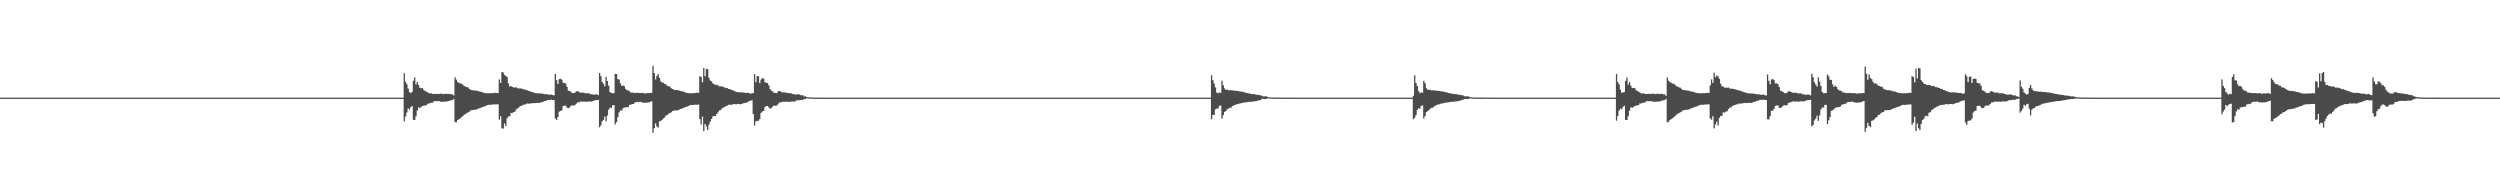 <?xml version="1.0" encoding="UTF-8"?>
<svg xmlns="http://www.w3.org/2000/svg" width="1920" height="150">
  <path d="M0 75.000h1v1.000H0zM1 75.000h1v1.000H1zM2 75.000h1v1.000H2zM3 75.000h1v1.000H3zM4 75.000h1v1.000H4zM5 75.000h1v1.000H5zM6 75.000h1v1.000H6zM7 75.000h1v1.000H7zM8 75.000h1v1.000H8zM9 75.000h1v1.000H9zM10 75.000h1v1.000H10zM11 75.000h1v1.000H11zM12 75.000h1v1.000H12zM13 75.000h1v1.000H13zM14 75.000h1v1.000H14zM15 75.000h1v1.000H15zM16 75.000h1v1.000H16zM17 75.000h1v1.000H17zM18 75.000h1v1.000H18zM19 75.000h1v1.000H19zM20 75.000h1v1.000H20zM21 75.000h1v1.000H21zM22 75.000h1v1.000H22zM23 75.000h1v1.000H23zM24 75.000h1v1.000H24zM25 75.000h1v1.000H25zM26 75.000h1v1.000H26zM27 75.000h1v1.000H27zM28 75.000h1v1.000H28zM29 75.000h1v1.000H29zM30 75.000h1v1.000H30zM31 75.000h1v1.000H31zM32 75.000h1v1.000H32zM33 75.000h1v1.000H33zM34 75.000h1v1.000H34zM35 75.000h1v1.000H35zM36 75.000h1v1.000H36zM37 75.000h1v1.000H37zM38 75.000h1v1.000H38zM39 75.000h1v1.000H39zM40 75.000h1v1.000H40zM41 75.000h1v1.000H41zM42 75.000h1v1.000H42zM43 75.000h1v1.000H43zM44 75.000h1v1.000H44zM45 75.000h1v1.000H45zM46 75.000h1v1.000H46zM47 75.000h1v1.000H47zM48 75.000h1v1.000H48zM49 75.000h1v1.000H49zM50 75.000h1v1.000H50zM51 75.000h1v1.000H51zM52 75.000h1v1.000H52zM53 75.000h1v1.000H53zM54 75.000h1v1.000H54zM55 75.000h1v1.000H55zM56 75.000h1v1.000H56zM57 75.000h1v1.000H57zM58 75.000h1v1.000H58zM59 75.000h1v1.000H59zM60 75.000h1v1.000H60zM61 75.000h1v1.000H61zM62 75.000h1v1.000H62zM63 75.000h1v1.000H63zM64 75.000h1v1.000H64zM65 75.000h1v1.000H65zM66 75.000h1v1.000H66zM67 75.000h1v1.000H67zM68 75.000h1v1.000H68zM69 75.000h1v1.000H69zM70 75.000h1v1.000H70zM71 75.000h1v1.000H71zM72 75.000h1v1.000H72zM73 75.000h1v1.000H73zM74 75.000h1v1.000H74zM75 75.000h1v1.000H75zM76 75.000h1v1.000H76zM77 75.000h1v1.000H77zM78 75.000h1v1.000H78zM79 75.000h1v1.000H79zM80 75.000h1v1.000H80zM81 75.000h1v1.000H81zM82 75.000h1v1.000H82zM83 75.000h1v1.000H83zM84 75.000h1v1.000H84zM85 75.000h1v1.000H85zM86 75.000h1v1.000H86zM87 75.000h1v1.000H87zM88 75.000h1v1.000H88zM89 75.000h1v1.000H89zM90 75.000h1v1.000H90zM91 75.000h1v1.000H91zM92 75.000h1v1.000H92zM93 75.000h1v1.000H93zM94 75.000h1v1.000H94zM95 75.000h1v1.000H95zM96 75.000h1v1.000H96zM97 75.000h1v1.000H97zM98 75.000h1v1.000H98zM99 75.000h1v1.000H99zM100 75.000h1v1.000H100zM101 75.000h1v1.000H101zM102 75.000h1v1.000H102zM103 75.000h1v1.000H103zM104 75.000h1v1.000H104zM105 75.000h1v1.000H105zM106 75.000h1v1.000H106zM107 75.000h1v1.000H107zM108 75.000h1v1.000H108zM109 75.000h1v1.000H109zM110 75.000h1v1.000H110zM111 75.000h1v1.000H111zM112 75.000h1v1.000H112zM113 75.000h1v1.000H113zM114 75.000h1v1.000H114zM115 75.000h1v1.000H115zM116 75.000h1v1.000H116zM117 75.000h1v1.000H117zM118 75.000h1v1.000H118zM119 75.000h1v1.000H119zM120 75.000h1v1.000H120zM121 75.000h1v1.000H121zM122 75.000h1v1.000H122zM123 75.000h1v1.000H123zM124 75.000h1v1.000H124zM125 75.000h1v1.000H125zM126 75.000h1v1.000H126zM127 75.000h1v1.000H127zM128 75.000h1v1.000H128zM129 75.000h1v1.000H129zM130 75.000h1v1.000H130zM131 75.000h1v1.000H131zM132 75.000h1v1.000H132zM133 75.000h1v1.000H133zM134 75.000h1v1.000H134zM135 75.000h1v1.000H135zM136 75.000h1v1.000H136zM137 75.000h1v1.000H137zM138 75.000h1v1.000H138zM139 75.000h1v1.000H139zM140 75.000h1v1.000H140zM141 75.000h1v1.000H141zM142 75.000h1v1.000H142zM143 75.000h1v1.000H143zM144 75.000h1v1.000H144zM145 75.000h1v1.000H145zM146 75.000h1v1.000H146zM147 75.000h1v1.000H147zM148 75.000h1v1.000H148zM149 75.000h1v1.000H149zM150 75.000h1v1.000H150zM151 75.000h1v1.000H151zM152 75.000h1v1.000H152zM153 75.000h1v1.000H153zM154 75.000h1v1.000H154zM155 75.000h1v1.000H155zM156 75.000h1v1.000H156zM157 75.000h1v1.000H157zM158 75.000h1v1.000H158zM159 75.000h1v1.000H159zM160 75.000h1v1.000H160zM161 75.000h1v1.000H161zM162 75.000h1v1.000H162zM163 75.000h1v1.000H163zM164 75.000h1v1.000H164zM165 75.000h1v1.000H165zM166 75.000h1v1.000H166zM167 75.000h1v1.000H167zM168 75.000h1v1.000H168zM169 75.000h1v1.000H169zM170 75.000h1v1.000H170zM171 75.000h1v1.000H171zM172 75.000h1v1.000H172zM173 75.000h1v1.000H173zM174 75.000h1v1.000H174zM175 75.000h1v1.000H175zM176 75.000h1v1.000H176zM177 75.000h1v1.000H177zM178 75.000h1v1.000H178zM179 75.000h1v1.000H179zM180 75.000h1v1.000H180zM181 75.000h1v1.000H181zM182 75.000h1v1.000H182zM183 75.000h1v1.000H183zM184 75.000h1v1.000H184zM185 75.000h1v1.000H185zM186 75.000h1v1.000H186zM187 75.000h1v1.000H187zM188 75.000h1v1.000H188zM189 75.000h1v1.000H189zM190 75.000h1v1.000H190zM191 75.000h1v1.000H191zM192 75.000h1v1.000H192zM193 75.000h1v1.000H193zM194 75.000h1v1.000H194zM195 75.000h1v1.000H195zM196 75.000h1v1.000H196zM197 75.000h1v1.000H197zM198 75.000h1v1.000H198zM199 75.000h1v1.000H199zM200 75.000h1v1.000H200zM201 75.000h1v1.000H201zM202 75.000h1v1.000H202zM203 75.000h1v1.000H203zM204 75.000h1v1.000H204zM205 75.000h1v1.000H205zM206 75.000h1v1.000H206zM207 75.000h1v1.000H207zM208 75.000h1v1.000H208zM209 75.000h1v1.000H209zM210 75.000h1v1.000H210zM211 75.000h1v1.000H211zM212 75.000h1v1.000H212zM213 75.000h1v1.000H213zM214 75.000h1v1.000H214zM215 75.000h1v1.000H215zM216 75.000h1v1.000H216zM217 75.000h1v1.000H217zM218 75.000h1v1.000H218zM219 75.000h1v1.000H219zM220 75.000h1v1.000H220zM221 75.000h1v1.000H221zM222 75.000h1v1.000H222zM223 75.000h1v1.000H223zM224 75.000h1v1.000H224zM225 75.000h1v1.000H225zM226 75.000h1v1.000H226zM227 75.000h1v1.000H227zM228 75.000h1v1.000H228zM229 75.000h1v1.000H229zM230 75.000h1v1.000H230zM231 75.000h1v1.000H231zM232 75.000h1v1.000H232zM233 75.000h1v1.000H233zM234 75.000h1v1.000H234zM235 75.000h1v1.000H235zM236 75.000h1v1.000H236zM237 75.000h1v1.000H237zM238 75.000h1v1.000H238zM239 75.000h1v1.000H239zM240 75.000h1v1.000H240zM241 75.000h1v1.000H241zM242 75.000h1v1.000H242zM243 75.000h1v1.000H243zM244 75.000h1v1.000H244zM245 75.000h1v1.000H245zM246 75.000h1v1.000H246zM247 75.000h1v1.000H247zM248 75.000h1v1.000H248zM249 75.000h1v1.000H249zM250 75.000h1v1.000H250zM251 75.000h1v1.000H251zM252 75.000h1v1.000H252zM253 75.000h1v1.000H253zM254 75.000h1v1.000H254zM255 75.000h1v1.000H255zM256 75.000h1v1.000H256zM257 75.000h1v1.000H257zM258 75.000h1v1.000H258zM259 75.000h1v1.000H259zM260 75.000h1v1.000H260zM261 75.000h1v1.000H261zM262 75.000h1v1.000H262zM263 75.000h1v1.000H263zM264 75.000h1v1.000H264zM265 75.000h1v1.000H265zM266 75.000h1v1.000H266zM267 75.000h1v1.000H267zM268 75.000h1v1.000H268zM269 75.000h1v1.000H269zM270 75.000h1v1.000H270zM271 75.000h1v1.000H271zM272 75.000h1v1.000H272zM273 75.000h1v1.000H273zM274 75.000h1v1.000H274zM275 75.000h1v1.000H275zM276 75.000h1v1.000H276zM277 75.000h1v1.000H277zM278 75.000h1v1.000H278zM279 75.000h1v1.000H279zM280 75.000h1v1.000H280zM281 75.000h1v1.000H281zM282 75.000h1v1.000H282zM283 75.000h1v1.000H283zM284 75.000h1v1.000H284zM285 75.000h1v1.000H285zM286 75.000h1v1.000H286zM287 75.000h1v1.000H287zM288 75.000h1v1.000H288zM289 75.000h1v1.000H289zM290 75.000h1v1.000H290zM291 75.000h1v1.000H291zM292 75.000h1v1.000H292zM293 75.000h1v1.000H293zM294 75.000h1v1.000H294zM295 75.000h1v1.000H295zM296 75.000h1v1.000H296zM297 75.000h1v1.000H297zM298 75.000h1v1.000H298zM299 75.000h1v1.000H299zM300 75.000h1v1.000H300zM301 75.000h1v1.000H301zM302 75.000h1v1.000H302zM303 75.000h1v1.000H303zM304 75.000h1v1.000H304zM305 75.000h1v1.000H305zM306 75.000h1v1.000H306zM307 75.000h1v1.000H307zM308 75.000h1v1.000H308zM309 75.000h1v1.000H309zM310 56.221h1v36.998H310zM311 62.859h1v26.635H311zM312 64.660h1v21.759H312zM313 68.020h1v15.218H313zM314 70.759h1v13.394H314zM315 71.478h1v10.827H315zM316 70.627h1v10.814H316zM317 62.021h1v29.945H317zM318 59.421h1v32.716H318zM319 64.819h1v24.550H319zM320 62.999h1v21.948H320zM321 65.342h1v17.145H321zM322 67.433h1v15.585H322zM323 67.797h1v14.239H323zM324 67.629h1v13.785H324zM325 69.054h1v12.087H325zM326 69.914h1v11.061H326zM327 70.365h1v10.389H327zM328 70.847h1v8.889H328zM329 71.619h1v7.875H329zM330 71.620h1v7.316H330zM331 71.688h1v7.298H331zM332 72.261h1v6.405H332zM333 72.166h1v5.552H333zM334 72.140h1v5.465H334zM335 72.058h1v5.789H335zM336 72.200h1v5.397H336zM337 72.060h1v5.537H337zM338 71.928h1v6.228H338zM339 71.994h1v6.166H339zM340 72.335h1v5.871H340zM341 72.077h1v5.867H341zM342 72.055h1v6.021H342zM343 72.163h1v5.653H343zM344 72.176h1v5.491H344zM345 72.008h1v5.237H345zM346 72.425h1v4.644H346zM347 72.456h1v4.443H347zM348 73.358h1v2.541H348zM349 59.386h1v34.412H349zM350 61.175h1v32.796H350zM351 62.907h1v29.325H351zM352 63.664h1v27.861H352zM353 64.152h1v26.712H353zM354 64.200h1v25.810H354zM355 65.081h1v24.134H355zM356 66.054h1v22.026H356zM357 66.494h1v21.067H357zM358 66.911h1v19.998H358zM359 67.170h1v19.078H359zM360 68.293h1v17.462H360zM361 68.924h1v15.845H361zM362 69.193h1v15.352H362zM363 69.441h1v15.019H363zM364 69.453h1v14.787H364zM365 69.609h1v14.653H365zM366 69.686h1v14.152H366zM367 70.158h1v13.223H367zM368 70.260h1v12.762H368zM369 70.530h1v12.187H369zM370 70.777h1v11.465H370zM371 71.299h1v10.594H371zM372 71.421h1v10.275H372zM373 71.631h1v9.471H373zM374 71.649h1v9.059H374zM375 71.669h1v8.755H375zM376 71.533h1v8.938H376zM377 71.566h1v8.907H377zM378 71.554h1v8.643H378zM379 71.360h1v8.879H379zM380 71.267h1v8.928H380zM381 71.382h1v8.715H381zM382 71.517h1v8.660H382zM383 60.954h1v31.010H383zM384 63.700h1v25.545H384zM385 55.343h1v43.166H385zM386 55.683h1v43.126H386zM387 57.513h1v37.349H387zM388 58.292h1v38.476H388zM389 59.165h1v31.709H389zM390 64.065h1v25.455H390zM391 66.535h1v22.781H391zM392 66.044h1v20.692H392zM393 66.756h1v19.999H393zM394 67.132h1v18.930H394zM395 67.216h1v18.524H395zM396 67.031h1v16.973H396zM397 67.761h1v15.601H397zM398 67.922h1v14.683H398zM399 67.910h1v13.626H399zM400 68.011h1v13.185H400zM401 68.419h1v12.474H401zM402 68.591h1v11.660H402zM403 69.016h1v11.288H403zM404 69.128h1v10.509H404zM405 69.622h1v9.907H405zM406 69.950h1v9.730H406zM407 70.273h1v9.132H407zM408 70.595h1v8.739H408zM409 70.855h1v8.256H409zM410 71.436h1v7.826H410zM411 71.553h1v7.598H411zM412 71.575h1v7.422H412zM413 71.753h1v7.303H413zM414 71.653h1v7.466H414zM415 71.810h1v6.680H415zM416 71.887h1v6.489H416zM417 72.079h1v5.939H417zM418 72.330h1v5.230H418zM419 72.419h1v4.998H419zM420 72.354h1v4.408H420zM421 72.847h1v3.910H421zM422 72.686h1v4.054H422zM423 72.564h1v4.001H423zM424 73.014h1v3.862H424zM425 73.192h1v3.661H425zM426 56.793h1v34.183H426zM427 61.605h1v30.551H427zM428 64.496h1v25.405H428zM429 60.699h1v25.060H429zM430 60.467h1v24.776H430zM431 61.169h1v23.537H431zM432 63.608h1v17.831H432zM433 63.756h1v17.375H433zM434 64.272h1v16.914H434zM435 66.681h1v16.072H435zM436 69.618h1v13.482H436zM437 69.903h1v12.647H437zM438 70.566h1v10.712H438zM439 71.425h1v9.494H439zM440 71.479h1v9.622H440zM441 71.233h1v9.655H441zM442 70.191h1v9.463H442zM443 69.958h1v8.724H443zM444 70.508h1v8.158H444zM445 71.057h1v7.028H445zM446 71.156h1v6.798H446zM447 71.088h1v7.042H447zM448 71.110h1v6.906H448zM449 71.678h1v6.399H449zM450 71.601h1v6.621H450zM451 71.635h1v6.291H451zM452 71.736h1v6.172H452zM453 72.402h1v5.568H453zM454 72.368h1v5.666H454zM455 72.662h1v4.893H455zM456 72.713h1v4.431H456zM457 72.473h1v4.429H457zM458 72.495h1v4.427H458zM459 73.077h1v3.582H459zM460 56.025h1v41.708H460zM461 58.516h1v37.840H461zM462 62.896h1v30.196H462zM463 64.236h1v27.840H463zM464 66.271h1v23.214H464zM465 59.082h1v34.151H465zM466 62.263h1v26.459H466zM467 65.777h1v18.476H467zM468 70.611h1v12.123H468zM469 71.545h1v11.358H469zM470 71.443h1v9.515H470zM471 71.618h1v9.071H471zM472 56.738h1v38.799H472zM473 56.861h1v36.923H473zM474 60.790h1v29.284H474zM475 61.058h1v25.258H475zM476 64.054h1v20.725H476zM477 65.973h1v18.991H477zM478 65.536h1v17.668H478zM479 66.269h1v16.276H479zM480 68.370h1v14.189H480zM481 69.310h1v12.856H481zM482 69.429h1v12.887H482zM483 70.038h1v10.498H483zM484 71.158h1v9.154H484zM485 70.930h1v9.015H485zM486 71.381h1v8.473H486zM487 71.286h1v7.502H487zM488 71.400h1v6.935H488zM489 71.221h1v7.063H489zM490 71.347h1v7.055H490zM491 71.498h1v6.544H491zM492 71.466h1v7.034H492zM493 71.325h1v7.479H493zM494 71.555h1v7.270H494zM495 71.913h1v7.108H495zM496 71.449h1v7.298H496zM497 71.627h1v7.213H497zM498 71.504h1v7.044H498zM499 71.377h1v6.802H499zM500 71.299h1v6.494H500zM501 50.518h1v51.418H501zM502 56.123h1v42.379H502zM503 60.985h1v33.793H503zM504 58.281h1v38.794H504zM505 56.814h1v41.166H505zM506 59.850h1v33.364H506zM507 62.486h1v30.314H507zM508 63.379h1v28.666H508zM509 63.585h1v27.373H509zM510 64.415h1v25.782H510zM511 64.827h1v23.867H511zM512 65.870h1v22.572H512zM513 66.321h1v21.035H513zM514 66.452h1v20.366H514zM515 67.715h1v18.572H515zM516 68.366h1v16.920H516zM517 68.850h1v16.056H517zM518 69.149h1v15.765H518zM519 69.109h1v15.645H519zM520 69.318h1v15.443H520zM521 69.413h1v14.887H521zM522 69.855h1v13.969H522zM523 70.046h1v13.346H523zM524 70.278h1v12.885H524zM525 70.595h1v12.057H525zM526 71.104h1v11.143H526zM527 71.324h1v10.685H527zM528 71.465h1v10.027H528zM529 71.567h1v9.389H529zM530 71.606h1v9.013H530zM531 71.507h1v9.138H531zM532 71.512h1v9.202H532zM533 71.511h1v8.870H533zM534 71.291h1v9.152H534zM535 71.196h1v9.234H535zM536 71.254h1v9.050H536zM537 58.471h1v32.953H537zM538 59.121h1v36.510H538zM539 63.166h1v26.453H539zM540 52.332h1v48.485H540zM541 58.590h1v36.631H541zM542 52.915h1v44.174H542zM543 53.078h1v46.752H543zM544 59.782h1v35.986H544zM545 61.832h1v31.622H545zM546 62.466h1v28.946H546zM547 64.001h1v25.439H547zM548 64.776h1v24.250H548zM549 65.166h1v23.931H549zM550 65.087h1v22.412H550zM551 65.584h1v20.694H551zM552 66.326h1v18.451H552zM553 66.425h1v18.164H553zM554 66.270h1v16.969H554zM555 66.916h1v15.788H555zM556 67.020h1v15.221H556zM557 67.628h1v13.860H557zM558 67.579h1v13.645H558zM559 68.333h1v12.148H559zM560 68.273h1v12.142H560zM561 69.001h1v11.471H561zM562 69.185h1v11.110H562zM563 69.685h1v10.187H563zM564 70.115h1v9.858H564zM565 70.609h1v9.515H565zM566 70.689h1v9.107H566zM567 70.851h1v9.076H567zM568 70.926h1v9.178H568zM569 70.853h1v8.996H569zM570 71.055h1v8.445H570zM571 71.123h1v7.953H571zM572 71.328h1v7.791H572zM573 71.304h1v7.329H573zM574 71.291h1v6.967H574zM575 71.512h1v5.932H575zM576 72.075h1v5.221H576zM577 71.448h1v5.501H577zM578 71.545h1v15.997H578zM579 56.959h1v39.337H579zM580 63.134h1v30.082H580zM581 58.565h1v34.270H581zM582 58.420h1v34.348H582zM583 63.778h1v27.712H583zM584 61.092h1v25.660H584zM585 60.014h1v25.625H585zM586 60.314h1v24.921H586zM587 63.131h1v19.126H587zM588 63.655h1v17.743H588zM589 63.724h1v17.660H589zM590 65.654h1v16.887H590zM591 68.488h1v14.857H591zM592 69.662h1v13.388H592zM593 70.229h1v11.522H593zM594 71.262h1v9.762H594zM595 71.369h1v9.894H595zM596 71.510h1v9.570H596zM597 70.235h1v9.968H597zM598 69.903h1v8.823H598zM599 70.100h1v8.668H599zM600 70.976h1v7.262H600zM601 70.932h1v7.148H601zM602 71.017h1v7.117H602zM603 71.001h1v7.194H603zM604 71.486h1v6.497H604zM605 71.486h1v6.789H605zM606 71.574h1v6.652H606zM607 71.536h1v6.455H607zM608 72.131h1v5.768H608zM609 72.289h1v5.851H609zM610 72.571h1v5.371H610zM611 72.628h1v4.632H611zM612 72.411h1v4.574H612zM613 72.385h1v4.620H613zM614 72.833h1v4.003H614zM615 73.288h1v3.527H615zM616 73.085h1v3.698H616zM617 74.057h1v1.875H617zM618 73.948h1v2.231H618zM619 74.519h1v1.000H619zM620 74.665h1v1.000H620zM621 74.771h1v1.000H621zM622 74.787h1v1.000H622zM623 74.888h1v1.000H623zM624 74.938h1v1.000H624zM625 74.941h1v1.000H625zM626 74.941h1v1.000H626zM627 74.958h1v1.000H627zM628 74.956h1v1.000H628zM629 74.966h1v1.000H629zM630 74.957h1v1.000H630zM631 74.973h1v1.000H631zM632 74.964h1v1.000H632zM633 74.981h1v1.000H633zM634 74.984h1v1.000H634zM635 74.981h1v1.000H635zM636 74.983h1v1.000H636zM637 74.984h1v1.000H637zM638 74.988h1v1.000H638zM639 74.989h1v1.000H639zM640 74.989h1v1.000H640zM641 74.988h1v1.000H641zM642 74.991h1v1.000H642zM643 74.992h1v1.000H643zM644 74.994h1v1.000H644zM645 74.995h1v1.000H645zM646 74.996h1v1.000H646zM647 74.996h1v1.000H647zM648 74.997h1v1.000H648zM649 74.995h1v1.000H649zM650 74.998h1v1.000H650zM651 74.997h1v1.000H651zM652 74.998h1v1.000H652zM653 74.998h1v1.000H653zM654 74.999h1v1.000H654zM655 74.999h1v1.000H655zM656 75.000h1v1.000H656zM657 75.000h1v1.000H657zM658 75.000h1v1.000H658zM659 75.000h1v1.000H659zM660 75.000h1v1.000H660zM661 75.000h1v1.000H661zM662 75.000h1v1.000H662zM663 75.000h1v1.000H663zM664 75.000h1v1.000H664zM665 75.000h1v1.000H665zM666 75.000h1v1.000H666zM667 75.000h1v1.000H667zM668 75.000h1v1.000H668zM669 75.000h1v1.000H669zM670 75.000h1v1.000H670zM671 75.000h1v1.000H671zM672 75.000h1v1.000H672zM673 75.000h1v1.000H673zM674 75.000h1v1.000H674zM675 75.000h1v1.000H675zM676 75.000h1v1.000H676zM677 75.000h1v1.000H677zM678 75.000h1v1.000H678zM679 75.000h1v1.000H679zM680 75.000h1v1.000H680zM681 75.000h1v1.000H681zM682 75.000h1v1.000H682zM683 75.000h1v1.000H683zM684 75.000h1v1.000H684zM685 75.000h1v1.000H685zM686 75.000h1v1.000H686zM687 75.000h1v1.000H687zM688 75.000h1v1.000H688zM689 75.000h1v1.000H689zM690 75.000h1v1.000H690zM691 75.000h1v1.000H691zM692 75.000h1v1.000H692zM693 75.000h1v1.000H693zM694 75.000h1v1.000H694zM695 75.000h1v1.000H695zM696 75.000h1v1.000H696zM697 75.000h1v1.000H697zM698 75.000h1v1.000H698zM699 75.000h1v1.000H699zM700 75.000h1v1.000H700zM701 75.000h1v1.000H701zM702 75.000h1v1.000H702zM703 75.000h1v1.000H703zM704 75.000h1v1.000H704zM705 75.000h1v1.000H705zM706 75.000h1v1.000H706zM707 75.000h1v1.000H707zM708 75.000h1v1.000H708zM709 75.000h1v1.000H709zM710 75.000h1v1.000H710zM711 75.000h1v1.000H711zM712 75.000h1v1.000H712zM713 75.000h1v1.000H713zM714 75.000h1v1.000H714zM715 75.000h1v1.000H715zM716 75.000h1v1.000H716zM717 75.000h1v1.000H717zM718 75.000h1v1.000H718zM719 75.000h1v1.000H719zM720 75.000h1v1.000H720zM721 75.000h1v1.000H721zM722 75.000h1v1.000H722zM723 75.000h1v1.000H723zM724 75.000h1v1.000H724zM725 75.000h1v1.000H725zM726 75.000h1v1.000H726zM727 75.000h1v1.000H727zM728 75.000h1v1.000H728zM729 75.000h1v1.000H729zM730 75.000h1v1.000H730zM731 75.000h1v1.000H731zM732 75.000h1v1.000H732zM733 75.000h1v1.000H733zM734 75.000h1v1.000H734zM735 75.000h1v1.000H735zM736 75.000h1v1.000H736zM737 75.000h1v1.000H737zM738 75.000h1v1.000H738zM739 75.000h1v1.000H739zM740 75.000h1v1.000H740zM741 75.000h1v1.000H741zM742 75.000h1v1.000H742zM743 75.000h1v1.000H743zM744 75.000h1v1.000H744zM745 75.000h1v1.000H745zM746 75.000h1v1.000H746zM747 75.000h1v1.000H747zM748 75.000h1v1.000H748zM749 75.000h1v1.000H749zM750 75.000h1v1.000H750zM751 75.000h1v1.000H751zM752 75.000h1v1.000H752zM753 75.000h1v1.000H753zM754 75.000h1v1.000H754zM755 75.000h1v1.000H755zM756 75.000h1v1.000H756zM757 75.000h1v1.000H757zM758 75.000h1v1.000H758zM759 75.000h1v1.000H759zM760 75.000h1v1.000H760zM761 75.000h1v1.000H761zM762 75.000h1v1.000H762zM763 75.000h1v1.000H763zM764 75.000h1v1.000H764zM765 75.000h1v1.000H765zM766 75.000h1v1.000H766zM767 75.000h1v1.000H767zM768 75.000h1v1.000H768zM769 75.000h1v1.000H769zM770 75.000h1v1.000H770zM771 75.000h1v1.000H771zM772 75.000h1v1.000H772zM773 75.000h1v1.000H773zM774 75.000h1v1.000H774zM775 75.000h1v1.000H775zM776 75.000h1v1.000H776zM777 75.000h1v1.000H777zM778 75.000h1v1.000H778zM779 75.000h1v1.000H779zM780 75.000h1v1.000H780zM781 75.000h1v1.000H781zM782 75.000h1v1.000H782zM783 75.000h1v1.000H783zM784 75.000h1v1.000H784zM785 75.000h1v1.000H785zM786 75.000h1v1.000H786zM787 75.000h1v1.000H787zM788 75.000h1v1.000H788zM789 75.000h1v1.000H789zM790 75.000h1v1.000H790zM791 75.000h1v1.000H791zM792 75.000h1v1.000H792zM793 75.000h1v1.000H793zM794 75.000h1v1.000H794zM795 75.000h1v1.000H795zM796 75.000h1v1.000H796zM797 75.000h1v1.000H797zM798 75.000h1v1.000H798zM799 75.000h1v1.000H799zM800 75.000h1v1.000H800zM801 75.000h1v1.000H801zM802 75.000h1v1.000H802zM803 75.000h1v1.000H803zM804 75.000h1v1.000H804zM805 75.000h1v1.000H805zM806 75.000h1v1.000H806zM807 75.000h1v1.000H807zM808 75.000h1v1.000H808zM809 75.000h1v1.000H809zM810 75.000h1v1.000H810zM811 75.000h1v1.000H811zM812 75.000h1v1.000H812zM813 75.000h1v1.000H813zM814 75.000h1v1.000H814zM815 75.000h1v1.000H815zM816 75.000h1v1.000H816zM817 75.000h1v1.000H817zM818 75.000h1v1.000H818zM819 75.000h1v1.000H819zM820 75.000h1v1.000H820zM821 75.000h1v1.000H821zM822 75.000h1v1.000H822zM823 75.000h1v1.000H823zM824 75.000h1v1.000H824zM825 75.000h1v1.000H825zM826 75.000h1v1.000H826zM827 75.000h1v1.000H827zM828 75.000h1v1.000H828zM829 75.000h1v1.000H829zM830 75.000h1v1.000H830zM831 75.000h1v1.000H831zM832 75.000h1v1.000H832zM833 75.000h1v1.000H833zM834 75.000h1v1.000H834zM835 75.000h1v1.000H835zM836 75.000h1v1.000H836zM837 75.000h1v1.000H837zM838 75.000h1v1.000H838zM839 75.000h1v1.000H839zM840 75.000h1v1.000H840zM841 75.000h1v1.000H841zM842 75.000h1v1.000H842zM843 75.000h1v1.000H843zM844 75.000h1v1.000H844zM845 75.000h1v1.000H845zM846 75.000h1v1.000H846zM847 75.000h1v1.000H847zM848 75.000h1v1.000H848zM849 75.000h1v1.000H849zM850 75.000h1v1.000H850zM851 75.000h1v1.000H851zM852 75.000h1v1.000H852zM853 75.000h1v1.000H853zM854 75.000h1v1.000H854zM855 75.000h1v1.000H855zM856 75.000h1v1.000H856zM857 75.000h1v1.000H857zM858 75.000h1v1.000H858zM859 75.000h1v1.000H859zM860 75.000h1v1.000H860zM861 75.000h1v1.000H861zM862 75.000h1v1.000H862zM863 75.000h1v1.000H863zM864 75.000h1v1.000H864zM865 75.000h1v1.000H865zM866 75.000h1v1.000H866zM867 75.000h1v1.000H867zM868 75.000h1v1.000H868zM869 75.000h1v1.000H869zM870 75.000h1v1.000H870zM871 75.000h1v1.000H871zM872 75.000h1v1.000H872zM873 75.000h1v1.000H873zM874 75.000h1v1.000H874zM875 75.000h1v1.000H875zM876 75.000h1v1.000H876zM877 75.000h1v1.000H877zM878 75.000h1v1.000H878zM879 75.000h1v1.000H879zM880 75.000h1v1.000H880zM881 75.000h1v1.000H881zM882 75.000h1v1.000H882zM883 75.000h1v1.000H883zM884 75.000h1v1.000H884zM885 75.000h1v1.000H885zM886 75.000h1v1.000H886zM887 75.000h1v1.000H887zM888 75.000h1v1.000H888zM889 75.000h1v1.000H889zM890 75.000h1v1.000H890zM891 75.000h1v1.000H891zM892 75.000h1v1.000H892zM893 75.000h1v1.000H893zM894 75.000h1v1.000H894zM895 75.000h1v1.000H895zM896 75.000h1v1.000H896zM897 75.000h1v1.000H897zM898 75.000h1v1.000H898zM899 75.000h1v1.000H899zM900 75.000h1v1.000H900zM901 75.000h1v1.000H901zM902 75.000h1v1.000H902zM903 75.000h1v1.000H903zM904 75.000h1v1.000H904zM905 75.000h1v1.000H905zM906 75.000h1v1.000H906zM907 75.000h1v1.000H907zM908 75.000h1v1.000H908zM909 75.000h1v1.000H909zM910 75.000h1v1.000H910zM911 75.000h1v1.000H911zM912 75.000h1v1.000H912zM913 75.000h1v1.000H913zM914 75.000h1v1.000H914zM915 75.000h1v1.000H915zM916 75.000h1v1.000H916zM917 75.000h1v1.000H917zM918 75.000h1v1.000H918zM919 75.000h1v1.000H919zM920 75.000h1v1.000H920zM921 75.000h1v1.000H921zM922 75.000h1v1.000H922zM923 75.000h1v1.000H923zM924 75.000h1v1.000H924zM925 75.000h1v1.000H925zM926 75.000h1v1.000H926zM927 75.000h1v1.000H927zM928 75.000h1v1.000H928zM929 75.000h1v1.000H929zM930 57.788h1v33.788H930zM931 61.585h1v26.585H931zM932 64.209h1v24.161H932zM933 67.187h1v16.732H933zM934 71.125h1v12.346H934zM935 71.621h1v11.617H935zM936 70.958h1v10.318H936zM937 71.324h1v9.660H937zM938 61.998h1v29.076H938zM939 65.529h1v22.875H939zM940 67.921h1v17.976H940zM941 69.026h1v16.266H941zM942 68.838h1v15.145H942zM943 69.287h1v14.129H943zM944 69.289h1v13.438H944zM945 69.253h1v13.496H945zM946 69.411h1v12.018H946zM947 69.517h1v11.596H947zM948 69.660h1v10.938H948zM949 69.862h1v10.265H949zM950 69.769h1v10.254H950zM951 70.109h1v9.535H951zM952 70.171h1v9.179H952zM953 70.470h1v8.775H953zM954 70.466h1v8.341H954zM955 70.962h1v7.835H955zM956 71.076h1v7.618H956zM957 71.400h1v7.099H957zM958 71.659h1v6.670H958zM959 71.670h1v6.538H959zM960 72.097h1v6.098H960zM961 72.257h1v5.949H961zM962 72.274h1v5.617H962zM963 72.289h1v5.504H963zM964 72.717h1v5.047H964zM965 72.820h1v4.524H965zM966 72.855h1v4.383H966zM967 73.134h1v3.783H967zM968 73.291h1v3.389H968zM969 73.854h1v1.822H969zM970 74.083h1v1.941H970zM971 73.967h1v2.151H971zM972 73.933h1v1.948H972zM973 74.381h1v1.199H973zM974 74.640h1v1.000H974zM975 74.738h1v1.000H975zM976 74.847h1v1.000H976zM977 74.882h1v1.000H977zM978 74.880h1v1.000H978zM979 74.911h1v1.000H979zM980 74.924h1v1.000H980zM981 74.911h1v1.000H981zM982 74.919h1v1.000H982zM983 74.923h1v1.000H983zM984 74.934h1v1.000H984zM985 74.942h1v1.000H985zM986 74.945h1v1.000H986zM987 74.955h1v1.000H987zM988 74.960h1v1.000H988zM989 74.955h1v1.000H989zM990 74.971h1v1.000H990zM991 74.973h1v1.000H991zM992 74.976h1v1.000H992zM993 74.980h1v1.000H993zM994 74.982h1v1.000H994zM995 74.988h1v1.000H995zM996 74.989h1v1.000H996zM997 74.991h1v1.000H997zM998 74.992h1v1.000H998zM999 74.991h1v1.000H999zM1000 74.995h1v1.000H1000zM1001 74.997h1v1.000H1001zM1002 74.994h1v1.000H1002zM1003 74.997h1v1.000H1003zM1004 74.996h1v1.000H1004zM1005 74.997h1v1.000H1005zM1006 74.996h1v1.000H1006zM1007 74.998h1v1.000H1007zM1008 74.997h1v1.000H1008zM1009 74.998h1v1.000H1009zM1010 74.998h1v1.000H1010zM1011 74.998h1v1.000H1011zM1012 74.999h1v1.000H1012zM1013 74.999h1v1.000H1013zM1014 74.999h1v1.000H1014zM1015 75.000h1v1.000H1015zM1016 75.000h1v1.000H1016zM1017 75.000h1v1.000H1017zM1018 75.000h1v1.000H1018zM1019 75.000h1v1.000H1019zM1020 75.000h1v1.000H1020zM1021 75.000h1v1.000H1021zM1022 75.000h1v1.000H1022zM1023 75.000h1v1.000H1023zM1024 75.000h1v1.000H1024zM1025 75.000h1v1.000H1025zM1026 75.000h1v1.000H1026zM1027 75.000h1v1.000H1027zM1028 75.000h1v1.000H1028zM1029 75.000h1v1.000H1029zM1030 75.000h1v1.000H1030zM1031 75.000h1v1.000H1031zM1032 75.000h1v1.000H1032zM1033 75.000h1v1.000H1033zM1034 75.000h1v1.000H1034zM1035 75.000h1v1.000H1035zM1036 75.000h1v1.000H1036zM1037 75.000h1v1.000H1037zM1038 75.000h1v1.000H1038zM1039 75.000h1v1.000H1039zM1040 75.000h1v1.000H1040zM1041 75.000h1v1.000H1041zM1042 75.000h1v1.000H1042zM1043 75.000h1v1.000H1043zM1044 75.000h1v1.000H1044zM1045 75.000h1v1.000H1045zM1046 75.000h1v1.000H1046zM1047 75.000h1v1.000H1047zM1048 75.000h1v1.000H1048zM1049 75.000h1v1.000H1049zM1050 75.000h1v1.000H1050zM1051 75.000h1v1.000H1051zM1052 75.000h1v1.000H1052zM1053 75.000h1v1.000H1053zM1054 75.000h1v1.000H1054zM1055 75.000h1v1.000H1055zM1056 75.000h1v1.000H1056zM1057 75.000h1v1.000H1057zM1058 75.000h1v1.000H1058zM1059 75.000h1v1.000H1059zM1060 75.000h1v1.000H1060zM1061 75.000h1v1.000H1061zM1062 75.000h1v1.000H1062zM1063 75.000h1v1.000H1063zM1064 75.000h1v1.000H1064zM1065 75.000h1v1.000H1065zM1066 75.000h1v1.000H1066zM1067 75.000h1v1.000H1067zM1068 75.000h1v1.000H1068zM1069 75.000h1v1.000H1069zM1070 75.000h1v1.000H1070zM1071 75.000h1v1.000H1071zM1072 75.000h1v1.000H1072zM1073 75.000h1v1.000H1073zM1074 75.000h1v1.000H1074zM1075 75.000h1v1.000H1075zM1076 75.000h1v1.000H1076zM1077 75.000h1v1.000H1077zM1078 75.000h1v1.000H1078zM1079 75.000h1v1.000H1079zM1080 75.000h1v1.000H1080zM1081 75.000h1v1.000H1081zM1082 75.000h1v1.000H1082zM1083 75.000h1v1.000H1083zM1084 75.000h1v1.000H1084zM1085 73.569h1v17.998H1085zM1086 57.824h1v32.641H1086zM1087 63.690h1v24.751H1087zM1088 66.110h1v18.288H1088zM1089 69.994h1v13.204H1089zM1090 71.596h1v11.883H1090zM1091 70.963h1v10.364H1091zM1092 71.152h1v9.845H1092zM1093 62.003h1v29.097H1093zM1094 63.922h1v25.205H1094zM1095 67.756h1v18.386H1095zM1096 69.082h1v16.202H1096zM1097 68.811h1v15.669H1097zM1098 69.148h1v14.247H1098zM1099 69.415h1v13.358H1099zM1100 69.318h1v13.438H1100zM1101 69.402h1v12.193H1101zM1102 69.533h1v11.668H1102zM1103 69.663h1v10.936H1103zM1104 69.840h1v10.356H1104zM1105 69.766h1v10.360H1105zM1106 70.109h1v9.536H1106zM1107 70.171h1v9.294H1107zM1108 70.470h1v8.776H1108zM1109 70.464h1v8.474H1109zM1110 70.963h1v7.844H1110zM1111 71.017h1v7.676H1111zM1112 71.400h1v7.197H1112zM1113 71.655h1v6.679H1113zM1114 71.670h1v6.538H1114zM1115 72.097h1v6.065H1115zM1116 72.260h1v5.947H1116zM1117 72.258h1v5.634H1117zM1118 72.289h1v5.567H1118zM1119 72.643h1v5.133H1119zM1120 72.718h1v4.731H1120zM1121 72.855h1v4.425H1121zM1122 73.134h1v3.783H1122zM1123 73.188h1v3.532H1123zM1124 73.825h1v2.180H1124zM1125 74.104h1v1.884H1125zM1126 73.951h1v2.140H1126zM1127 73.930h1v2.044H1127zM1128 74.412h1v1.269H1128zM1129 74.607h1v1.000H1129zM1130 74.727h1v1.000H1130zM1131 74.853h1v1.000H1131zM1132 74.867h1v1.000H1132zM1133 74.885h1v1.000H1133zM1134 74.911h1v1.000H1134zM1135 74.923h1v1.000H1135zM1136 74.911h1v1.000H1136zM1137 74.918h1v1.000H1137zM1138 74.919h1v1.000H1138zM1139 74.934h1v1.000H1139zM1140 74.942h1v1.000H1140zM1141 74.945h1v1.000H1141zM1142 74.951h1v1.000H1142zM1143 74.963h1v1.000H1143zM1144 74.955h1v1.000H1144zM1145 74.971h1v1.000H1145zM1146 74.973h1v1.000H1146zM1147 74.976h1v1.000H1147zM1148 74.980h1v1.000H1148zM1149 74.982h1v1.000H1149zM1150 74.988h1v1.000H1150zM1151 74.988h1v1.000H1151zM1152 74.993h1v1.000H1152zM1153 74.991h1v1.000H1153zM1154 74.991h1v1.000H1154zM1155 74.995h1v1.000H1155zM1156 74.997h1v1.000H1156zM1157 74.994h1v1.000H1157zM1158 74.997h1v1.000H1158zM1159 74.996h1v1.000H1159zM1160 74.997h1v1.000H1160zM1161 74.996h1v1.000H1161zM1162 74.998h1v1.000H1162zM1163 74.998h1v1.000H1163zM1164 74.997h1v1.000H1164zM1165 74.998h1v1.000H1165zM1166 74.998h1v1.000H1166zM1167 74.999h1v1.000H1167zM1168 74.999h1v1.000H1168zM1169 74.999h1v1.000H1169zM1170 75.000h1v1.000H1170zM1171 75.000h1v1.000H1171zM1172 75.000h1v1.000H1172zM1173 75.000h1v1.000H1173zM1174 75.000h1v1.000H1174zM1175 75.000h1v1.000H1175zM1176 75.000h1v1.000H1176zM1177 75.000h1v1.000H1177zM1178 75.000h1v1.000H1178zM1179 75.000h1v1.000H1179zM1180 75.000h1v1.000H1180zM1181 75.000h1v1.000H1181zM1182 75.000h1v1.000H1182zM1183 75.000h1v1.000H1183zM1184 75.000h1v1.000H1184zM1185 75.000h1v1.000H1185zM1186 75.000h1v1.000H1186zM1187 75.000h1v1.000H1187zM1188 75.000h1v1.000H1188zM1189 75.000h1v1.000H1189zM1190 75.000h1v1.000H1190zM1191 75.000h1v1.000H1191zM1192 75.000h1v1.000H1192zM1193 75.000h1v1.000H1193zM1194 75.000h1v1.000H1194zM1195 75.000h1v1.000H1195zM1196 75.000h1v1.000H1196zM1197 75.000h1v1.000H1197zM1198 75.000h1v1.000H1198zM1199 75.000h1v1.000H1199zM1200 75.000h1v1.000H1200zM1201 75.000h1v1.000H1201zM1202 75.000h1v1.000H1202zM1203 75.000h1v1.000H1203zM1204 75.000h1v1.000H1204zM1205 75.000h1v1.000H1205zM1206 75.000h1v1.000H1206zM1207 75.000h1v1.000H1207zM1208 75.000h1v1.000H1208zM1209 75.000h1v1.000H1209zM1210 75.000h1v1.000H1210zM1211 75.000h1v1.000H1211zM1212 75.000h1v1.000H1212zM1213 75.000h1v1.000H1213zM1214 75.000h1v1.000H1214zM1215 75.000h1v1.000H1215zM1216 75.000h1v1.000H1216zM1217 75.000h1v1.000H1217zM1218 75.000h1v1.000H1218zM1219 75.000h1v1.000H1219zM1220 75.000h1v1.000H1220zM1221 75.000h1v1.000H1221zM1222 75.000h1v1.000H1222zM1223 75.000h1v1.000H1223zM1224 75.000h1v1.000H1224zM1225 75.000h1v1.000H1225zM1226 75.000h1v1.000H1226zM1227 75.000h1v1.000H1227zM1228 75.000h1v1.000H1228zM1229 75.000h1v1.000H1229zM1230 75.000h1v1.000H1230zM1231 75.000h1v1.000H1231zM1232 75.000h1v1.000H1232zM1233 75.000h1v1.000H1233zM1234 75.000h1v1.000H1234zM1235 75.000h1v1.000H1235zM1236 75.000h1v1.000H1236zM1237 75.000h1v1.000H1237zM1238 75.000h1v1.000H1238zM1239 75.000h1v1.000H1239zM1240 75.000h1v1.000H1240zM1241 56.744h1v35.926H1241zM1242 63.065h1v25.920H1242zM1243 64.791h1v20.183H1243zM1244 68.888h1v14.538H1244zM1245 71.257h1v12.650H1245zM1246 70.974h1v11.061H1246zM1247 70.746h1v10.533H1247zM1248 62.085h1v29.970H1248zM1249 59.476h1v32.694H1249zM1250 64.921h1v24.382H1250zM1251 63.002h1v22.028H1251zM1252 65.810h1v16.637H1252zM1253 67.511h1v15.432H1253zM1254 67.661h1v14.421H1254zM1255 67.491h1v14.018H1255zM1256 69.146h1v11.976H1256zM1257 70.007h1v10.913H1257zM1258 70.361h1v10.376H1258zM1259 70.997h1v8.434H1259zM1260 71.828h1v7.669H1260zM1261 71.615h1v7.290H1261zM1262 71.689h1v7.296H1262zM1263 72.265h1v6.174H1263zM1264 72.164h1v5.553H1264zM1265 72.120h1v5.486H1265zM1266 72.058h1v5.790H1266zM1267 72.144h1v5.413H1267zM1268 72.060h1v5.696H1268zM1269 71.927h1v6.232H1269zM1270 72.053h1v6.063H1270zM1271 72.335h1v5.871H1271zM1272 72.058h1v5.942H1272zM1273 72.055h1v6.021H1273zM1274 72.163h1v5.653H1274zM1275 72.145h1v5.495H1275zM1276 72.008h1v5.237H1276zM1277 72.445h1v4.585H1277zM1278 72.457h1v4.443H1278zM1279 73.627h1v2.271H1279zM1280 59.470h1v34.494H1280zM1281 61.955h1v31.515H1281zM1282 62.970h1v29.258H1282zM1283 63.660h1v27.849H1283zM1284 64.197h1v26.648H1284zM1285 64.198h1v25.814H1285zM1286 65.099h1v23.999H1286zM1287 66.139h1v21.941H1287zM1288 66.494h1v20.878H1288zM1289 67.067h1v19.842H1289zM1290 67.319h1v18.925H1290zM1291 68.447h1v17.260H1291zM1292 69.081h1v15.684H1292zM1293 69.193h1v15.352H1293zM1294 69.441h1v14.979H1294zM1295 69.488h1v14.752H1295zM1296 69.609h1v14.652H1296zM1297 69.738h1v14.042H1297zM1298 70.170h1v13.210H1298zM1299 70.324h1v12.699H1299zM1300 70.578h1v12.063H1300zM1301 70.835h1v11.310H1301zM1302 71.299h1v10.571H1302zM1303 71.441h1v10.164H1303zM1304 71.631h1v9.429H1304zM1305 71.649h1v9.039H1305zM1306 71.695h1v8.729H1306zM1307 71.533h1v8.940H1307zM1308 71.574h1v8.870H1308zM1309 71.554h1v8.678H1309zM1310 71.339h1v8.901H1310zM1311 71.267h1v8.928H1311zM1312 71.449h1v8.689H1312zM1313 65.473h1v25.559H1313zM1314 60.954h1v31.010H1314zM1315 63.700h1v25.545H1315zM1316 55.739h1v42.856H1316zM1317 59.360h1v36.236H1317zM1318 57.909h1v35.521H1318zM1319 58.666h1v37.723H1319zM1320 60.526h1v30.008H1320zM1321 64.289h1v24.912H1321zM1322 66.264h1v22.562H1322zM1323 66.529h1v19.752H1323zM1324 67.314h1v19.166H1324zM1325 67.334h1v18.451H1325zM1326 67.386h1v18.086H1326zM1327 67.231h1v16.549H1327zM1328 67.945h1v14.772H1328zM1329 68.100h1v14.314H1329zM1330 68.085h1v13.289H1330zM1331 68.349h1v12.535H1331zM1332 68.578h1v12.069H1332zM1333 68.880h1v11.245H1333zM1334 69.157h1v11.021H1334zM1335 69.412h1v10.117H1335zM1336 69.742h1v9.833H1336zM1337 70.062h1v9.483H1337zM1338 70.374h1v8.937H1338zM1339 70.921h1v8.251H1339zM1340 70.940h1v8.087H1340zM1341 71.509h1v7.666H1341zM1342 71.624h1v7.416H1342zM1343 71.674h1v7.240H1343zM1344 71.852h1v7.169H1344zM1345 71.728h1v7.259H1345zM1346 71.906h1v6.480H1346zM1347 71.983h1v6.217H1347zM1348 72.177h1v5.719H1348zM1349 72.424h1v5.001H1349zM1350 72.457h1v4.873H1350zM1351 72.447h1v4.252H1351zM1352 72.889h1v3.807H1352zM1353 72.707h1v3.964H1353zM1354 72.650h1v3.908H1354zM1355 73.200h1v3.610H1355zM1356 73.270h1v3.494H1356zM1357 57.207h1v34.286H1357zM1358 62.047h1v29.726H1358zM1359 64.781h1v24.386H1359zM1360 61.157h1v23.939H1360zM1361 60.689h1v24.246H1361zM1362 61.557h1v22.013H1362zM1363 64.081h1v17.207H1363zM1364 64.034h1v16.981H1364zM1365 64.657h1v16.340H1365zM1366 66.868h1v15.989H1366zM1367 69.741h1v13.177H1367zM1368 70.100h1v12.185H1368zM1369 70.706h1v10.440H1369zM1370 71.551h1v9.245H1370zM1371 71.553h1v9.423H1371zM1372 71.138h1v9.629H1372zM1373 70.238h1v8.936H1373zM1374 70.064h1v8.541H1374zM1375 70.619h1v7.888H1375zM1376 71.140h1v6.882H1376zM1377 71.291h1v6.471H1377zM1378 71.177h1v6.884H1378zM1379 71.229h1v6.593H1379zM1380 71.715h1v6.313H1380zM1381 71.688h1v6.451H1381zM1382 71.736h1v6.106H1382zM1383 71.851h1v5.934H1383zM1384 72.455h1v5.483H1384zM1385 72.454h1v5.441H1385zM1386 72.744h1v4.705H1386zM1387 72.752h1v4.317H1387zM1388 72.562h1v4.288H1388zM1389 72.683h1v4.172H1389zM1390 73.243h1v3.414H1390zM1391 56.630h1v40.451H1391zM1392 59.276h1v36.727H1392zM1393 63.206h1v29.290H1393zM1394 64.970h1v26.175H1394zM1395 66.463h1v22.390H1395zM1396 59.407h1v33.422H1396zM1397 62.622h1v25.846H1397zM1398 66.049h1v18.090H1398zM1399 70.584h1v11.979H1399zM1400 71.678h1v10.963H1400zM1401 71.543h1v9.009H1401zM1402 71.468h1v9.078H1402zM1403 57.193h1v38.016H1403zM1404 58.609h1v33.800H1404zM1405 61.268h1v28.565H1405zM1406 61.320h1v23.764H1406zM1407 64.807h1v19.920H1407zM1408 66.704h1v17.154H1408zM1409 65.742h1v17.036H1409zM1410 66.756h1v15.618H1410zM1411 68.623h1v13.755H1411zM1412 69.430h1v12.737H1412zM1413 69.579h1v12.232H1413zM1414 70.148h1v10.273H1414zM1415 71.125h1v8.996H1415zM1416 71.012h1v8.832H1416zM1417 71.531h1v8.207H1417zM1418 71.367h1v7.343H1418zM1419 71.501h1v6.757H1419zM1420 71.319h1v6.993H1420zM1421 71.522h1v6.687H1421zM1422 71.590h1v6.371H1422zM1423 71.565h1v6.880H1423zM1424 71.426h1v7.275H1424zM1425 71.796h1v6.932H1425zM1426 71.876h1v7.033H1426zM1427 71.553h1v7.175H1427zM1428 71.725h1v6.934H1428zM1429 71.607h1v6.830H1429zM1430 71.410h1v6.515H1430zM1431 71.476h1v6.098H1431zM1432 51.128h1v50.093H1432zM1433 56.639h1v41.537H1433zM1434 61.267h1v33.071H1434zM1435 57.177h1v39.573H1435zM1436 59.782h1v37.884H1436zM1437 60.839h1v31.970H1437zM1438 62.696h1v29.709H1438zM1439 64.176h1v27.463H1439zM1440 63.865h1v26.665H1440zM1441 64.696h1v25.158H1441zM1442 65.709h1v22.661H1442zM1443 66.114h1v21.927H1443zM1444 66.546h1v20.517H1444zM1445 66.680h1v19.576H1445zM1446 68.074h1v17.918H1446zM1447 68.606h1v16.267H1447zM1448 69.021h1v15.659H1448zM1449 69.259h1v15.346H1449zM1450 69.254h1v15.276H1450zM1451 69.456h1v15.082H1451zM1452 69.547h1v14.498H1452zM1453 70.104h1v13.443H1453zM1454 70.167h1v13.039H1454zM1455 70.407h1v12.442H1455zM1456 70.770h1v11.640H1456zM1457 71.243h1v10.822H1457zM1458 71.407h1v10.450H1458zM1459 71.544h1v9.740H1459zM1460 71.643h1v9.184H1460zM1461 71.680h1v8.790H1461zM1462 71.585h1v8.969H1462zM1463 71.605h1v8.984H1463zM1464 71.589h1v8.733H1464zM1465 71.352h1v8.959H1465zM1466 71.281h1v9.027H1466zM1467 71.379h1v8.791H1467zM1468 58.460h1v37.312H1468zM1469 59.192h1v35.015H1469zM1470 63.225h1v26.432H1470zM1471 52.678h1v47.995H1471zM1472 60.252h1v34.630H1472zM1473 52.231h1v46.216H1473zM1474 52.513h1v47.385H1474zM1475 61.538h1v33.566H1475zM1476 62.866h1v29.358H1476zM1477 64.132h1v27.112H1477zM1478 64.560h1v24.725H1478zM1479 65.021h1v23.884H1479zM1480 65.337h1v23.894H1480zM1481 65.116h1v21.469H1481zM1482 65.505h1v20.599H1482zM1483 66.156h1v18.502H1483zM1484 66.171h1v17.834H1484zM1485 66.109h1v17.058H1485zM1486 66.897h1v15.646H1486zM1487 66.899h1v15.085H1487zM1488 67.406h1v14.157H1488zM1489 67.467h1v13.588H1489zM1490 68.235h1v12.359H1490zM1491 68.247h1v12.366H1491zM1492 69.112h1v11.330H1492zM1493 69.229h1v11.103H1493zM1494 69.815h1v10.119H1494zM1495 70.244h1v9.836H1495zM1496 70.719h1v9.389H1496zM1497 70.773h1v9.046H1497zM1498 71.031h1v8.825H1498zM1499 70.926h1v9.180H1499zM1500 70.902h1v8.878H1500zM1501 70.947h1v8.491H1501zM1502 71.134h1v7.890H1502zM1503 71.347h1v7.540H1503zM1504 71.361h1v7.214H1504zM1505 71.362h1v6.564H1505zM1506 71.600h1v5.840H1506zM1507 72.145h1v5.226H1507zM1508 71.594h1v5.464H1508zM1509 57.021h1v37.023H1509zM1510 58.678h1v37.148H1510zM1511 63.129h1v29.791H1511zM1512 59.001h1v33.605H1512zM1513 58.733h1v33.692H1513zM1514 63.757h1v27.304H1514zM1515 60.464h1v25.944H1515zM1516 60.329h1v24.997H1516zM1517 60.634h1v24.354H1517zM1518 63.614h1v17.781H1518zM1519 63.918h1v17.335H1519zM1520 64.080h1v17.146H1520zM1521 65.929h1v16.540H1521zM1522 69.319h1v13.843H1522zM1523 69.786h1v13.054H1523zM1524 70.517h1v10.942H1524zM1525 71.367h1v9.530H1525zM1526 71.446h1v9.687H1526zM1527 71.465h1v9.450H1527zM1528 70.334h1v9.525H1528zM1529 70.011h1v8.679H1529zM1530 70.327h1v8.350H1530zM1531 71.017h1v7.128H1531zM1532 71.145h1v6.873H1532zM1533 71.106h1v7.019H1533zM1534 71.089h1v6.981H1534zM1535 71.717h1v6.305H1535zM1536 71.573h1v6.619H1536zM1537 71.637h1v6.372H1537zM1538 71.653h1v6.236H1538zM1539 72.216h1v5.677H1539zM1540 72.372h1v5.672H1540zM1541 72.683h1v4.986H1541zM1542 72.712h1v4.469H1542zM1543 72.494h1v4.421H1543zM1544 72.477h1v4.458H1544zM1545 72.992h1v3.668H1545zM1546 73.298h1v3.453H1546zM1547 73.129h1v3.592H1547zM1548 73.962h1v2.009H1548zM1549 73.997h1v2.168H1549zM1550 74.552h1v1.000H1550zM1551 61.689h1v24.795H1551zM1552 66.638h1v18.582H1552zM1553 68.129h1v15.303H1553zM1554 71.011h1v9.479H1554zM1555 71.814h1v9.443H1555zM1556 72.704h1v7.421H1556zM1557 72.140h1v7.546H1557zM1558 67.495h1v15.961H1558zM1559 65.329h1v23.279H1559zM1560 67.884h1v16.414H1560zM1561 69.401h1v13.822H1561zM1562 69.956h1v13.030H1562zM1563 69.982h1v11.726H1563zM1564 70.213h1v11.390H1564zM1565 70.322h1v10.898H1565zM1566 70.478h1v10.383H1566zM1567 70.310h1v10.030H1567zM1568 70.643h1v9.078H1568zM1569 70.620h1v8.904H1569zM1570 70.726h1v8.661H1570zM1571 70.813h1v8.200H1571zM1572 70.904h1v8.060H1572zM1573 71.064h1v7.562H1573zM1574 71.193h1v7.375H1574zM1575 71.427h1v6.860H1575zM1576 71.593h1v6.606H1576zM1577 71.933h1v6.174H1577zM1578 72.020h1v5.744H1578zM1579 72.207h1v5.485H1579zM1580 72.443h1v5.191H1580zM1581 72.633h1v4.924H1581zM1582 72.705h1v4.748H1582zM1583 72.916h1v4.334H1583zM1584 73.018h1v4.049H1584zM1585 73.268h1v3.675H1585zM1586 73.364h1v3.365H1586zM1587 73.470h1v3.013H1587zM1588 73.537h1v2.861H1588zM1589 73.695h1v2.540H1589zM1590 74.083h1v1.966H1590zM1591 73.971h1v2.124H1591zM1592 74.025h1v1.994H1592zM1593 74.365h1v1.407H1593zM1594 74.656h1v1.000H1594zM1595 74.683h1v1.000H1595zM1596 74.810h1v1.000H1596zM1597 74.875h1v1.000H1597zM1598 74.894h1v1.000H1598zM1599 74.916h1v1.000H1599zM1600 74.932h1v1.000H1600zM1601 74.928h1v1.000H1601zM1602 74.922h1v1.000H1602zM1603 74.928h1v1.000H1603zM1604 74.942h1v1.000H1604zM1605 74.950h1v1.000H1605zM1606 74.953h1v1.000H1606zM1607 74.952h1v1.000H1607zM1608 74.967h1v1.000H1608zM1609 74.961h1v1.000H1609zM1610 74.967h1v1.000H1610zM1611 74.976h1v1.000H1611zM1612 74.979h1v1.000H1612zM1613 74.979h1v1.000H1613zM1614 74.984h1v1.000H1614zM1615 74.989h1v1.000H1615zM1616 74.990h1v1.000H1616zM1617 74.990h1v1.000H1617zM1618 74.992h1v1.000H1618zM1619 74.992h1v1.000H1619zM1620 74.994h1v1.000H1620zM1621 74.997h1v1.000H1621zM1622 74.995h1v1.000H1622zM1623 74.996h1v1.000H1623zM1624 74.997h1v1.000H1624zM1625 74.998h1v1.000H1625zM1626 74.997h1v1.000H1626zM1627 74.998h1v1.000H1627zM1628 74.998h1v1.000H1628zM1629 74.997h1v1.000H1629zM1630 74.998h1v1.000H1630zM1631 74.999h1v1.000H1631zM1632 74.998h1v1.000H1632zM1633 74.999h1v1.000H1633zM1634 74.999h1v1.000H1634zM1635 74.999h1v1.000H1635zM1636 75.000h1v1.000H1636zM1637 75.000h1v1.000H1637zM1638 75.000h1v1.000H1638zM1639 75.000h1v1.000H1639zM1640 75.000h1v1.000H1640zM1641 75.000h1v1.000H1641zM1642 75.000h1v1.000H1642zM1643 75.000h1v1.000H1643zM1644 75.000h1v1.000H1644zM1645 75.000h1v1.000H1645zM1646 75.000h1v1.000H1646zM1647 75.000h1v1.000H1647zM1648 75.000h1v1.000H1648zM1649 75.000h1v1.000H1649zM1650 75.000h1v1.000H1650zM1651 75.000h1v1.000H1651zM1652 75.000h1v1.000H1652zM1653 75.000h1v1.000H1653zM1654 75.000h1v1.000H1654zM1655 75.000h1v1.000H1655zM1656 75.000h1v1.000H1656zM1657 75.000h1v1.000H1657zM1658 75.000h1v1.000H1658zM1659 75.000h1v1.000H1659zM1660 75.000h1v1.000H1660zM1661 75.000h1v1.000H1661zM1662 75.000h1v1.000H1662zM1663 75.000h1v1.000H1663zM1664 75.000h1v1.000H1664zM1665 75.000h1v1.000H1665zM1666 75.000h1v1.000H1666zM1667 75.000h1v1.000H1667zM1668 75.000h1v1.000H1668zM1669 75.000h1v1.000H1669zM1670 75.000h1v1.000H1670zM1671 75.000h1v1.000H1671zM1672 75.000h1v1.000H1672zM1673 75.000h1v1.000H1673zM1674 75.000h1v1.000H1674zM1675 75.000h1v1.000H1675zM1676 75.000h1v1.000H1676zM1677 75.000h1v1.000H1677zM1678 75.000h1v1.000H1678zM1679 75.000h1v1.000H1679zM1680 75.000h1v1.000H1680zM1681 75.000h1v1.000H1681zM1682 75.000h1v1.000H1682zM1683 75.000h1v1.000H1683zM1684 75.000h1v1.000H1684zM1685 75.000h1v1.000H1685zM1686 75.000h1v1.000H1686zM1687 75.000h1v1.000H1687zM1688 75.000h1v1.000H1688zM1689 75.000h1v1.000H1689zM1690 75.000h1v1.000H1690zM1691 75.000h1v1.000H1691zM1692 75.000h1v1.000H1692zM1693 75.000h1v1.000H1693zM1694 75.000h1v1.000H1694zM1695 75.000h1v1.000H1695zM1696 75.000h1v1.000H1696zM1697 75.000h1v1.000H1697zM1698 75.000h1v1.000H1698zM1699 75.000h1v1.000H1699zM1700 75.000h1v1.000H1700zM1701 75.000h1v1.000H1701zM1702 75.000h1v1.000H1702zM1703 75.000h1v1.000H1703zM1704 75.000h1v1.000H1704zM1705 75.000h1v1.000H1705zM1706 60.994h1v26.756H1706zM1707 65.944h1v19.726H1707zM1708 67.669h1v16.558H1708zM1709 70.610h1v9.963H1709zM1710 71.753h1v9.852H1710zM1711 72.724h1v7.811H1711zM1712 71.912h1v7.972H1712zM1713 72.307h1v7.260H1713zM1714 59.067h1v35.015H1714zM1715 57.087h1v36.666H1715zM1716 61.726h1v27.446H1716zM1717 61.807h1v23.678H1717zM1718 64.701h1v19.257H1718zM1719 66.192h1v18.202H1719zM1720 66.057h1v16.642H1720zM1721 66.671h1v15.531H1721zM1722 68.563h1v13.699H1722zM1723 69.554h1v12.316H1723zM1724 69.655h1v12.272H1724zM1725 70.279h1v9.968H1725zM1726 71.273h1v8.817H1726zM1727 71.077h1v8.673H1727zM1728 71.462h1v8.195H1728zM1729 71.413h1v7.235H1729zM1730 71.547h1v6.631H1730zM1731 71.399h1v6.697H1731zM1732 71.532h1v6.703H1732zM1733 71.685h1v6.181H1733zM1734 71.649h1v6.666H1734zM1735 71.508h1v7.088H1735zM1736 71.726h1v6.886H1736zM1737 72.076h1v6.712H1737zM1738 71.651h1v6.892H1738zM1739 71.814h1v6.822H1739zM1740 71.691h1v6.657H1740zM1741 71.589h1v6.420H1741zM1742 71.504h1v6.143H1742zM1743 72.077h1v5.211H1743zM1744 60.068h1v33.044H1744zM1745 61.372h1v31.792H1745zM1746 63.096h1v28.022H1746zM1747 64.455h1v26.247H1747zM1748 64.640h1v25.416H1748zM1749 64.909h1v24.458H1749zM1750 65.783h1v22.719H1750zM1751 65.936h1v21.620H1751zM1752 67.114h1v20.009H1752zM1753 67.190h1v19.003H1753zM1754 67.624h1v18.406H1754zM1755 68.306h1v16.964H1755zM1756 69.019h1v15.461H1756zM1757 69.532h1v14.505H1757zM1758 69.684h1v14.214H1758zM1759 69.842h1v13.828H1759zM1760 70.004h1v13.642H1760zM1761 69.954h1v13.400H1761zM1762 70.197h1v12.980H1762zM1763 70.530h1v12.096H1763zM1764 70.727h1v11.661H1764zM1765 70.924h1v11.074H1765zM1766 71.258h1v10.375H1766zM1767 71.656h1v9.695H1767zM1768 71.789h1v9.179H1768zM1769 71.852h1v8.538H1769zM1770 71.867h1v8.359H1770zM1771 71.873h1v8.111H1771zM1772 71.753h1v8.367H1772zM1773 71.776h1v8.240H1773zM1774 71.782h1v8.118H1774zM1775 71.561h1v8.289H1775zM1776 71.515h1v8.307H1776zM1777 71.747h1v8.087H1777zM1778 62.379h1v29.707H1778zM1779 62.653h1v29.119H1779zM1780 67.208h1v20.302H1780zM1781 56.272h1v39.140H1781zM1782 62.338h1v31.825H1782zM1783 56.136h1v38.357H1783zM1784 55.305h1v42.769H1784zM1785 62.947h1v30.067H1785zM1786 65.263h1v25.693H1786zM1787 65.210h1v23.804H1787zM1788 65.943h1v22.026H1788zM1789 66.100h1v21.077H1789zM1790 66.508h1v20.878H1790zM1791 66.289h1v19.718H1791zM1792 66.552h1v18.295H1792zM1793 67.286h1v16.167H1793zM1794 67.300h1v15.856H1794zM1795 67.202h1v14.966H1795zM1796 67.666h1v13.988H1796zM1797 67.900h1v13.392H1797zM1798 68.483h1v12.281H1798zM1799 68.309h1v12.265H1799zM1800 69.008h1v10.929H1800zM1801 69.015h1v10.962H1801zM1802 69.730h1v10.188H1802zM1803 69.847h1v9.906H1803zM1804 70.354h1v9.067H1804zM1805 70.613h1v8.904H1805zM1806 71.093h1v8.494H1806zM1807 71.196h1v8.095H1807zM1808 71.376h1v8.032H1808zM1809 71.319h1v8.276H1809zM1810 71.302h1v8.008H1810zM1811 71.422h1v7.496H1811zM1812 71.608h1v6.881H1812zM1813 71.918h1v6.505H1813zM1814 71.928h1v6.061H1814zM1815 71.968h1v5.673H1815zM1816 72.086h1v4.960H1816zM1817 72.606h1v4.377H1817zM1818 72.147h1v4.629H1818zM1819 72.174h1v4.942H1819zM1820 72.914h1v4.292H1820zM1821 73.017h1v3.949H1821zM1822 59.425h1v27.620H1822zM1823 62.685h1v26.954H1823zM1824 64.653h1v24.629H1824zM1825 64.659h1v20.769H1825zM1826 62.568h1v21.331H1826zM1827 62.651h1v20.928H1827zM1828 63.924h1v17.603H1828zM1829 65.555h1v14.806H1829zM1830 65.533h1v14.690H1830zM1831 66.701h1v14.107H1831zM1832 68.976h1v12.934H1832zM1833 70.387h1v11.641H1833zM1834 70.951h1v10.157H1834zM1835 71.716h1v8.660H1835zM1836 71.844h1v8.415H1836zM1837 71.937h1v8.320H1837zM1838 71.089h1v8.587H1838zM1839 70.797h1v7.450H1839zM1840 70.841h1v7.479H1840zM1841 71.361h1v6.558H1841zM1842 71.542h1v6.153H1842zM1843 71.729h1v5.780H1843zM1844 71.665h1v5.922H1844zM1845 71.843h1v5.440H1845zM1846 72.140h1v5.491H1846zM1847 72.198h1v5.374H1847zM1848 72.289h1v5.087H1848zM1849 72.640h1v4.518H1849zM1850 72.863h1v4.488H1850zM1851 72.992h1v4.245H1851zM1852 73.121h1v3.716H1852zM1853 73.876h1v2.374H1853zM1854 74.007h1v2.252H1854zM1855 74.465h1v1.000H1855zM1856 74.610h1v1.000H1856zM1857 74.763h1v1.000H1857zM1858 74.844h1v1.000H1858zM1859 74.899h1v1.000H1859zM1860 74.920h1v1.000H1860zM1861 74.922h1v1.000H1861zM1862 74.948h1v1.000H1862zM1863 74.953h1v1.000H1863zM1864 74.951h1v1.000H1864zM1865 74.961h1v1.000H1865zM1866 74.953h1v1.000H1866zM1867 74.971h1v1.000H1867zM1868 74.963h1v1.000H1868zM1869 74.978h1v1.000H1869zM1870 74.981h1v1.000H1870zM1871 74.980h1v1.000H1871zM1872 74.982h1v1.000H1872zM1873 74.983h1v1.000H1873zM1874 74.987h1v1.000H1874zM1875 74.991h1v1.000H1875zM1876 74.988h1v1.000H1876zM1877 74.988h1v1.000H1877zM1878 74.991h1v1.000H1878zM1879 74.994h1v1.000H1879zM1880 74.994h1v1.000H1880zM1881 74.995h1v1.000H1881zM1882 74.996h1v1.000H1882zM1883 74.996h1v1.000H1883zM1884 74.995h1v1.000H1884zM1885 74.997h1v1.000H1885zM1886 74.998h1v1.000H1886zM1887 74.997h1v1.000H1887zM1888 74.998h1v1.000H1888zM1889 74.999h1v1.000H1889zM1890 74.999h1v1.000H1890zM1891 74.999h1v1.000H1891zM1892 74.999h1v1.000H1892zM1893 75.000h1v1.000H1893zM1894 75.000h1v1.000H1894zM1895 75.000h1v1.000H1895zM1896 75.000h1v1.000H1896zM1897 75.000h1v1.000H1897zM1898 75.000h1v1.000H1898zM1899 75.000h1v1.000H1899zM1900 75.000h1v1.000H1900zM1901 75.000h1v1.000H1901zM1902 75.000h1v1.000H1902zM1903 75.000h1v1.000H1903zM1904 75.000h1v1.000H1904zM1905 75.000h1v1.000H1905zM1906 75.000h1v1.000H1906zM1907 75.000h1v1.000H1907zM1908 75.000h1v1.000H1908zM1909 75.000h1v1.000H1909zM1910 75.000h1v1.000H1910zM1911 75.000h1v1.000H1911zM1912 75.000h1v1.000H1912zM1913 75.000h1v1.000H1913zM1914 75.000h1v1.000H1914zM1915 75.000h1v1.000H1915zM1916 75.000h1v1.000H1916zM1917 75.000h1v1.000H1917zM1918 75.000h1v1.000H1918zM1919 75.000h1v1.000H1919z" fill="#4a4a4a"></path>
</svg>

